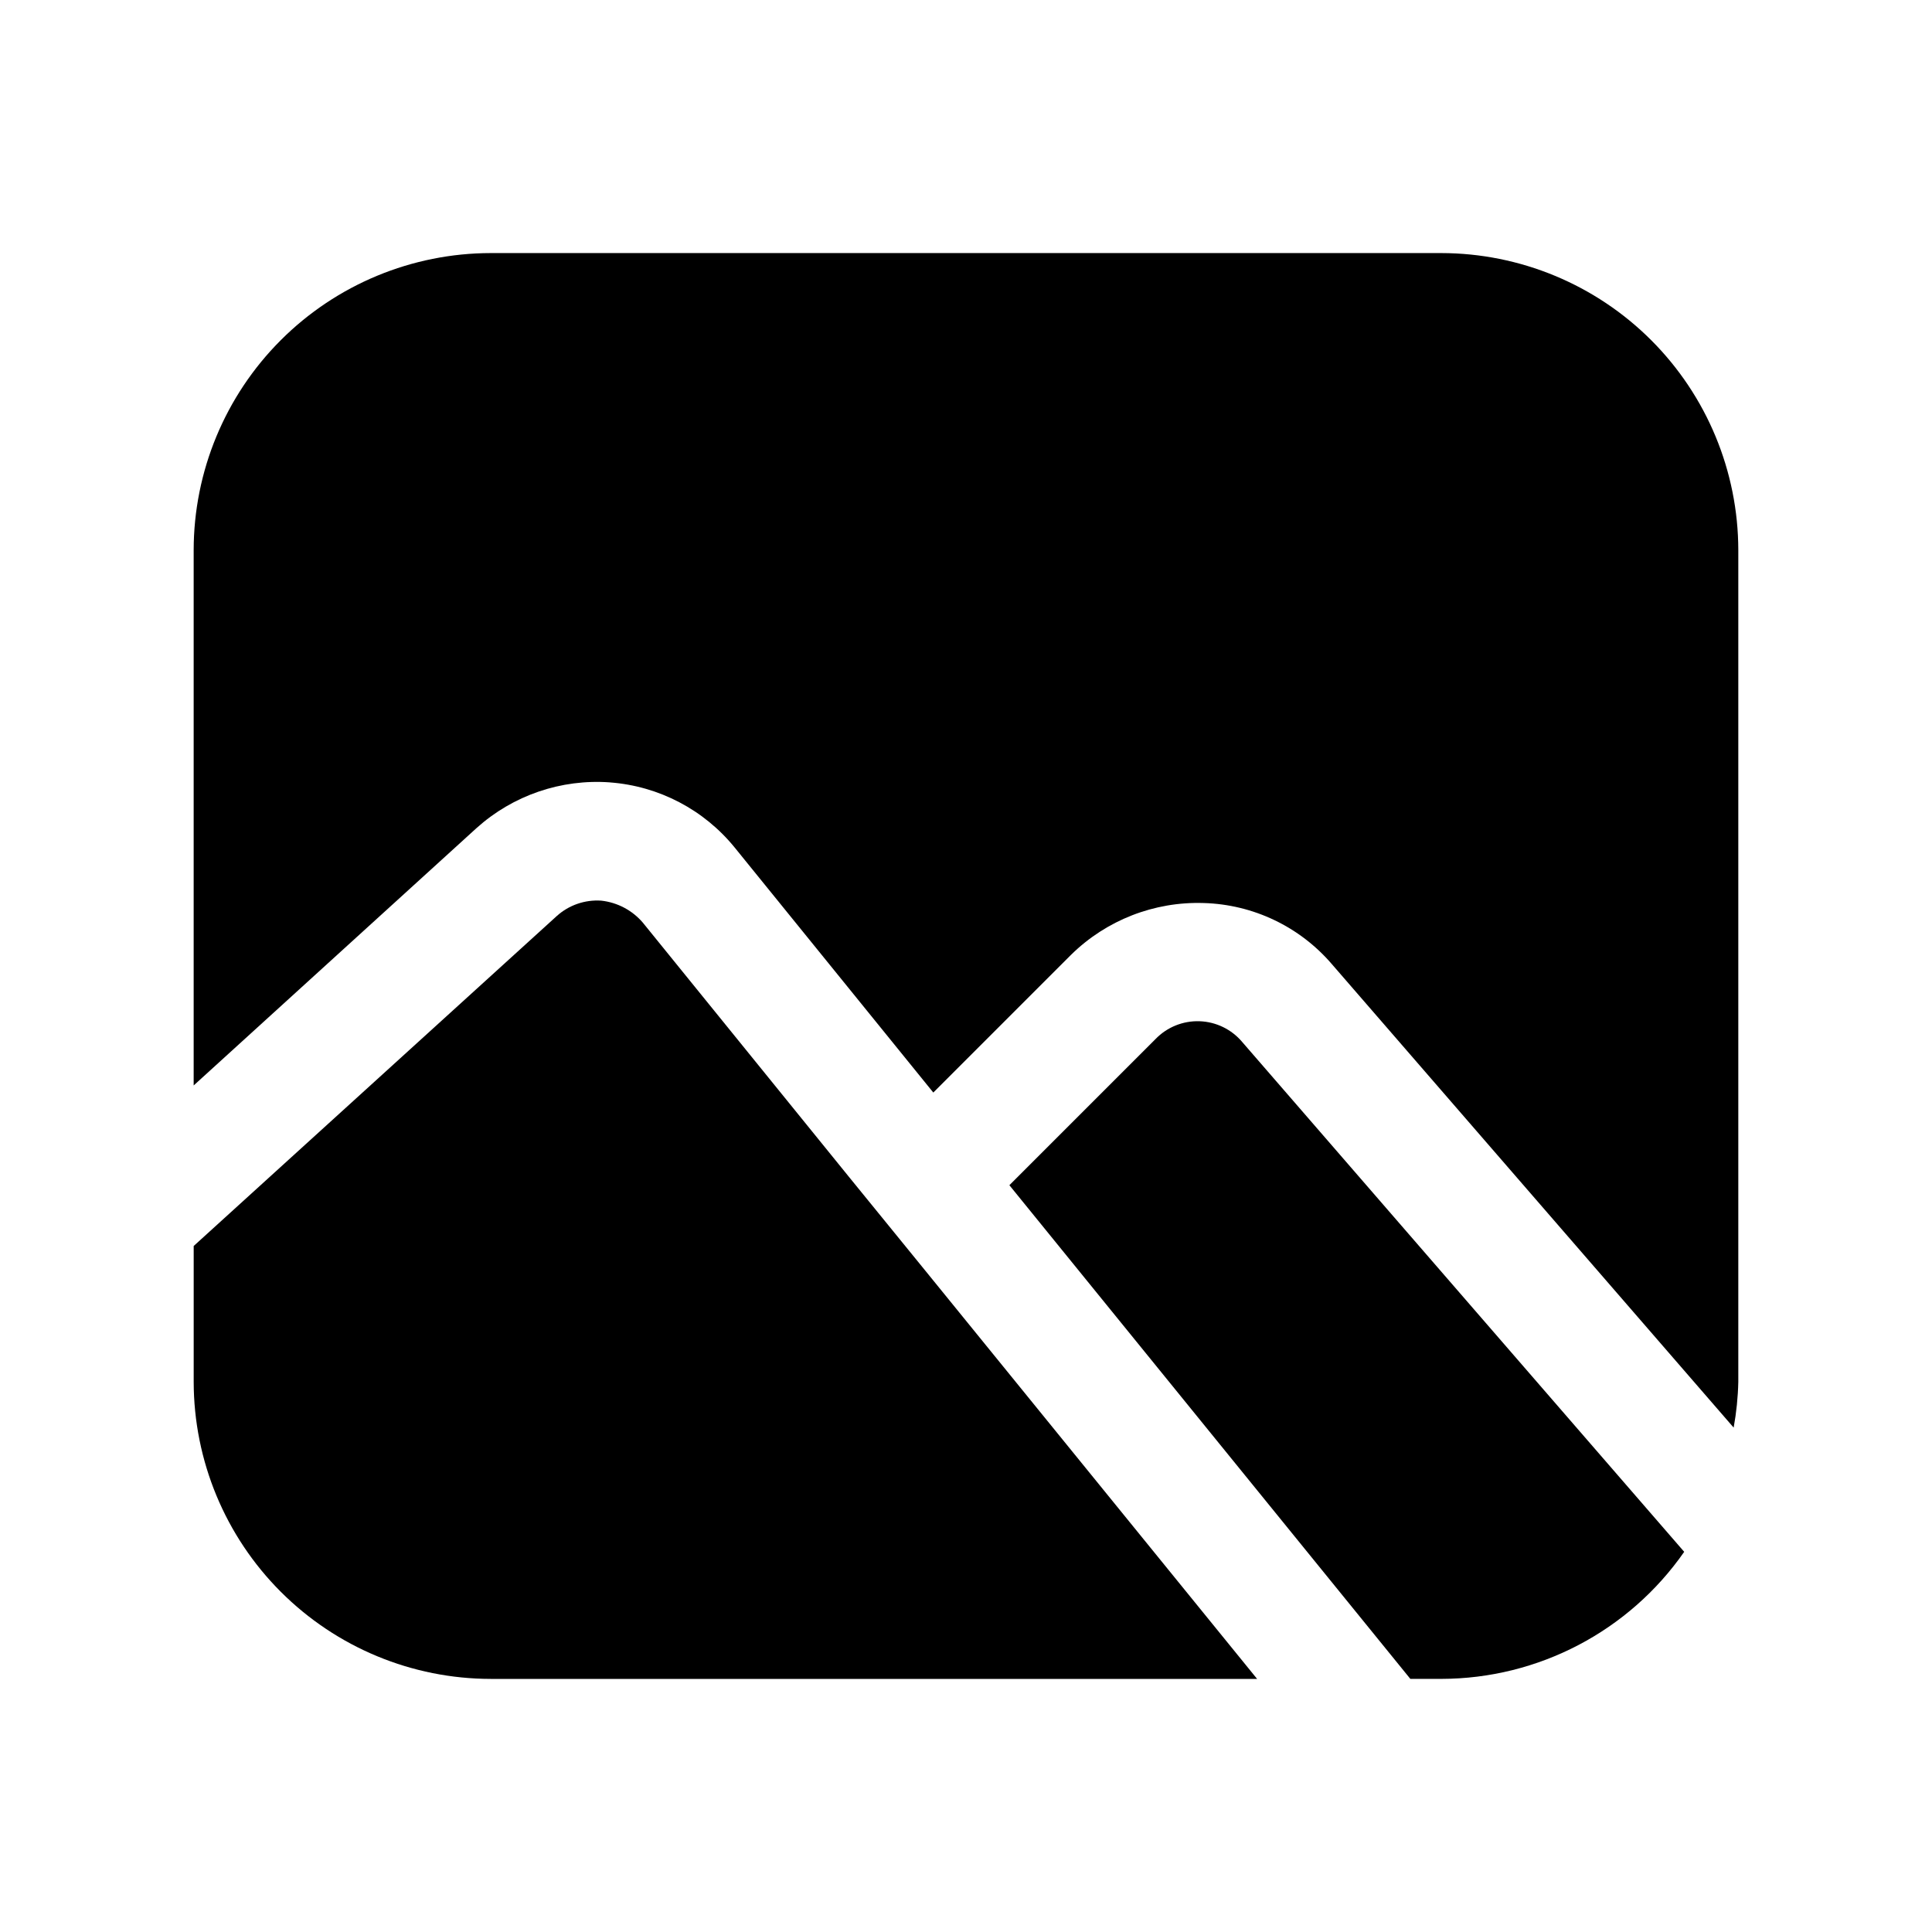 <?xml version="1.0" encoding="UTF-8"?>
<!-- The Best Svg Icon site in the world: iconSvg.co, Visit us! https://iconsvg.co -->
<svg fill="#000000" width="800px" height="800px" version="1.1" viewBox="144 144 512 512" xmlns="http://www.w3.org/2000/svg">
 <g>
  <path d="m590.33 555.25-117.12-135.1c-2.82-3.359-6.934-5.359-11.316-5.512-4.383-0.148-8.625 1.566-11.668 4.723l-38.73 38.73 106.26 130.83h8.199c25.672-0.035 49.711-12.609 64.379-33.676z"/>
  <path d="m274.05 588.93h203.1l-88.168-108.48-19.996-24.562-54.633-67.383h0.004c-2.801-3.269-6.742-5.352-11.023-5.824-4.328-0.293-8.59 1.184-11.805 4.094l-96.199 87.426v36.008c0.027 20.871 8.328 40.879 23.086 55.637 14.758 14.758 34.766 23.059 55.637 23.082z"/>
  <path d="m305.69 351.35c12.938 0.973 24.898 7.238 33.062 17.32l52.586 64.867 36.527-36.527c9.34-9.172 22.023-14.121 35.109-13.699 13.113 0.367 25.465 6.254 34.004 16.219l106.46 122.8v-0.004c0.73-4 1.141-8.055 1.23-12.121v-220.42c-0.027-20.867-8.328-40.879-23.086-55.637-14.758-14.754-34.766-23.059-55.637-23.082h-251.9c-20.871 0.023-40.879 8.328-55.637 23.082-14.758 14.758-23.059 34.77-23.086 55.637v141.87l74.941-68.188c9.664-8.703 22.461-13.082 35.426-12.125z"/>
 </g>
</svg>
